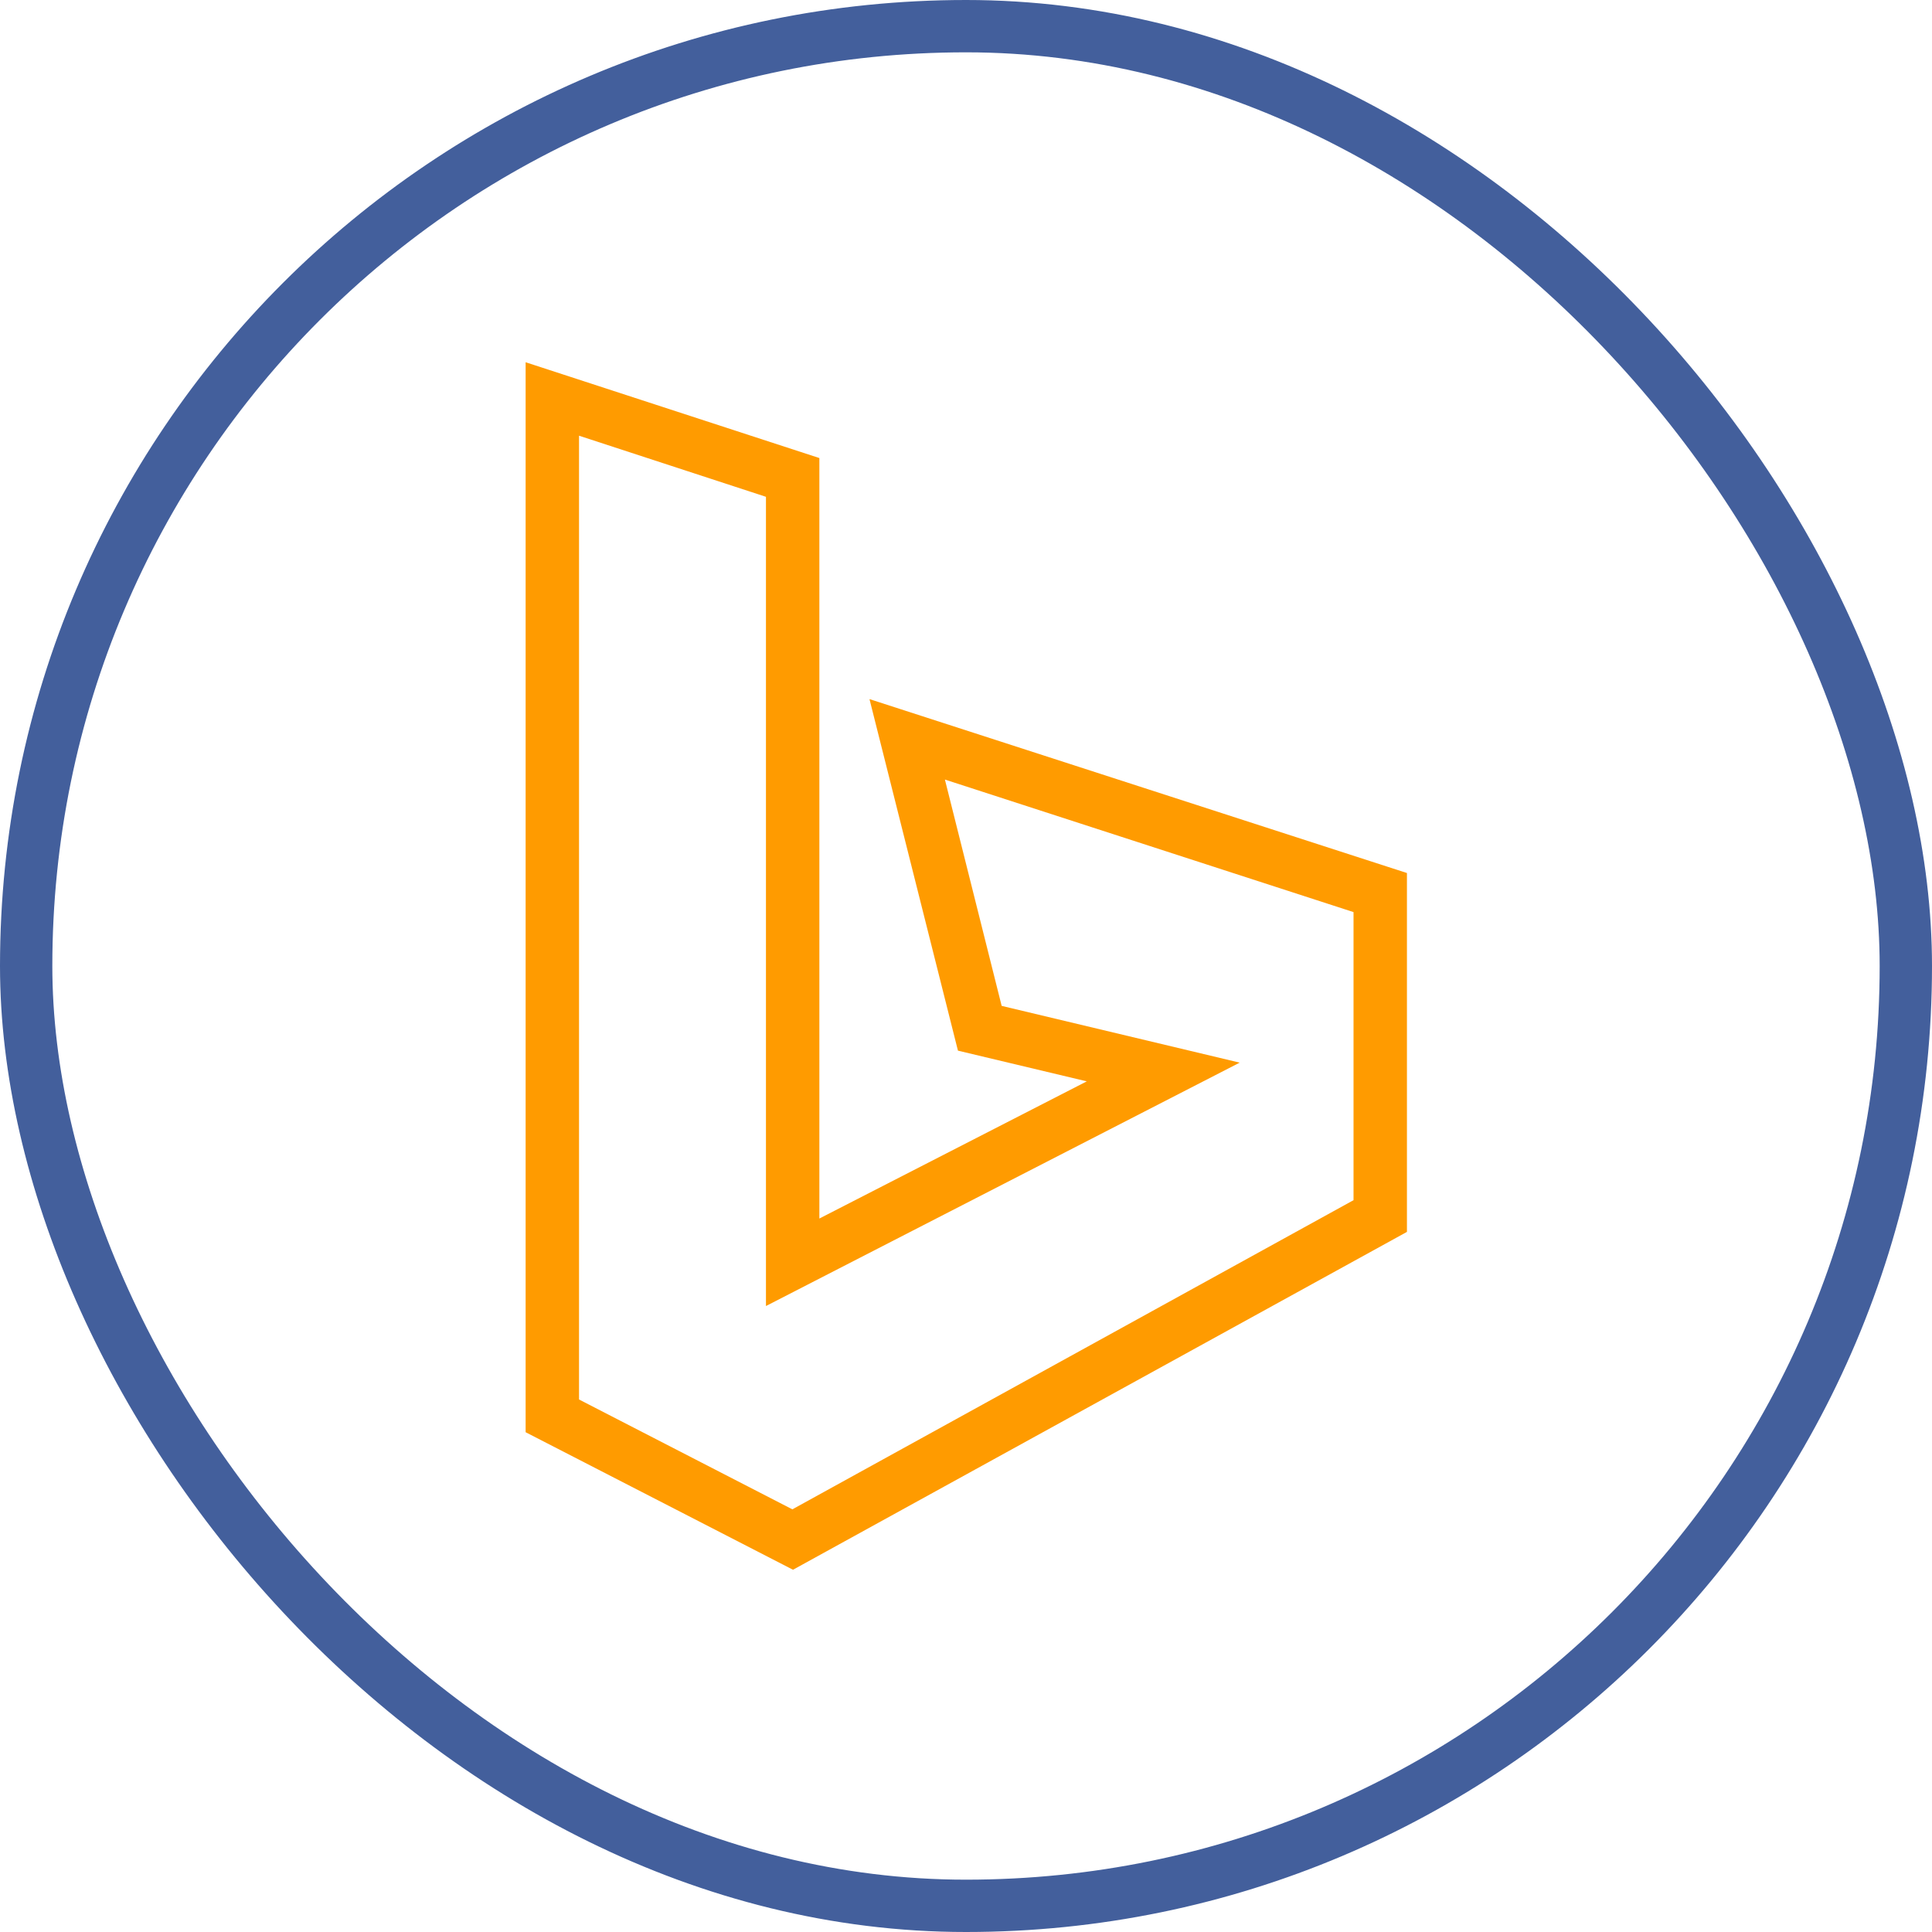 <svg xmlns="http://www.w3.org/2000/svg" width="48" height="48" viewBox="0 0 48 48" fill="none"><rect x="0.65" y="0.65" width="46.7" height="46.7" rx="23.35" stroke="#435F9C" stroke-width="1.3"></rect><path d="M19.702 39L13.059 35.583V9L20.357 11.38V30.274L27.001 26.866L23.8 26.103L21.602 17.369L34.955 21.69V30.606L19.702 39ZM14.386 34.77L19.686 37.499L33.628 29.818V22.661L23.476 19.368L24.886 24.991L30.8 26.401L19.03 32.448V12.343L14.386 10.825V34.77Z" fill="#FF9B00"></path></svg>